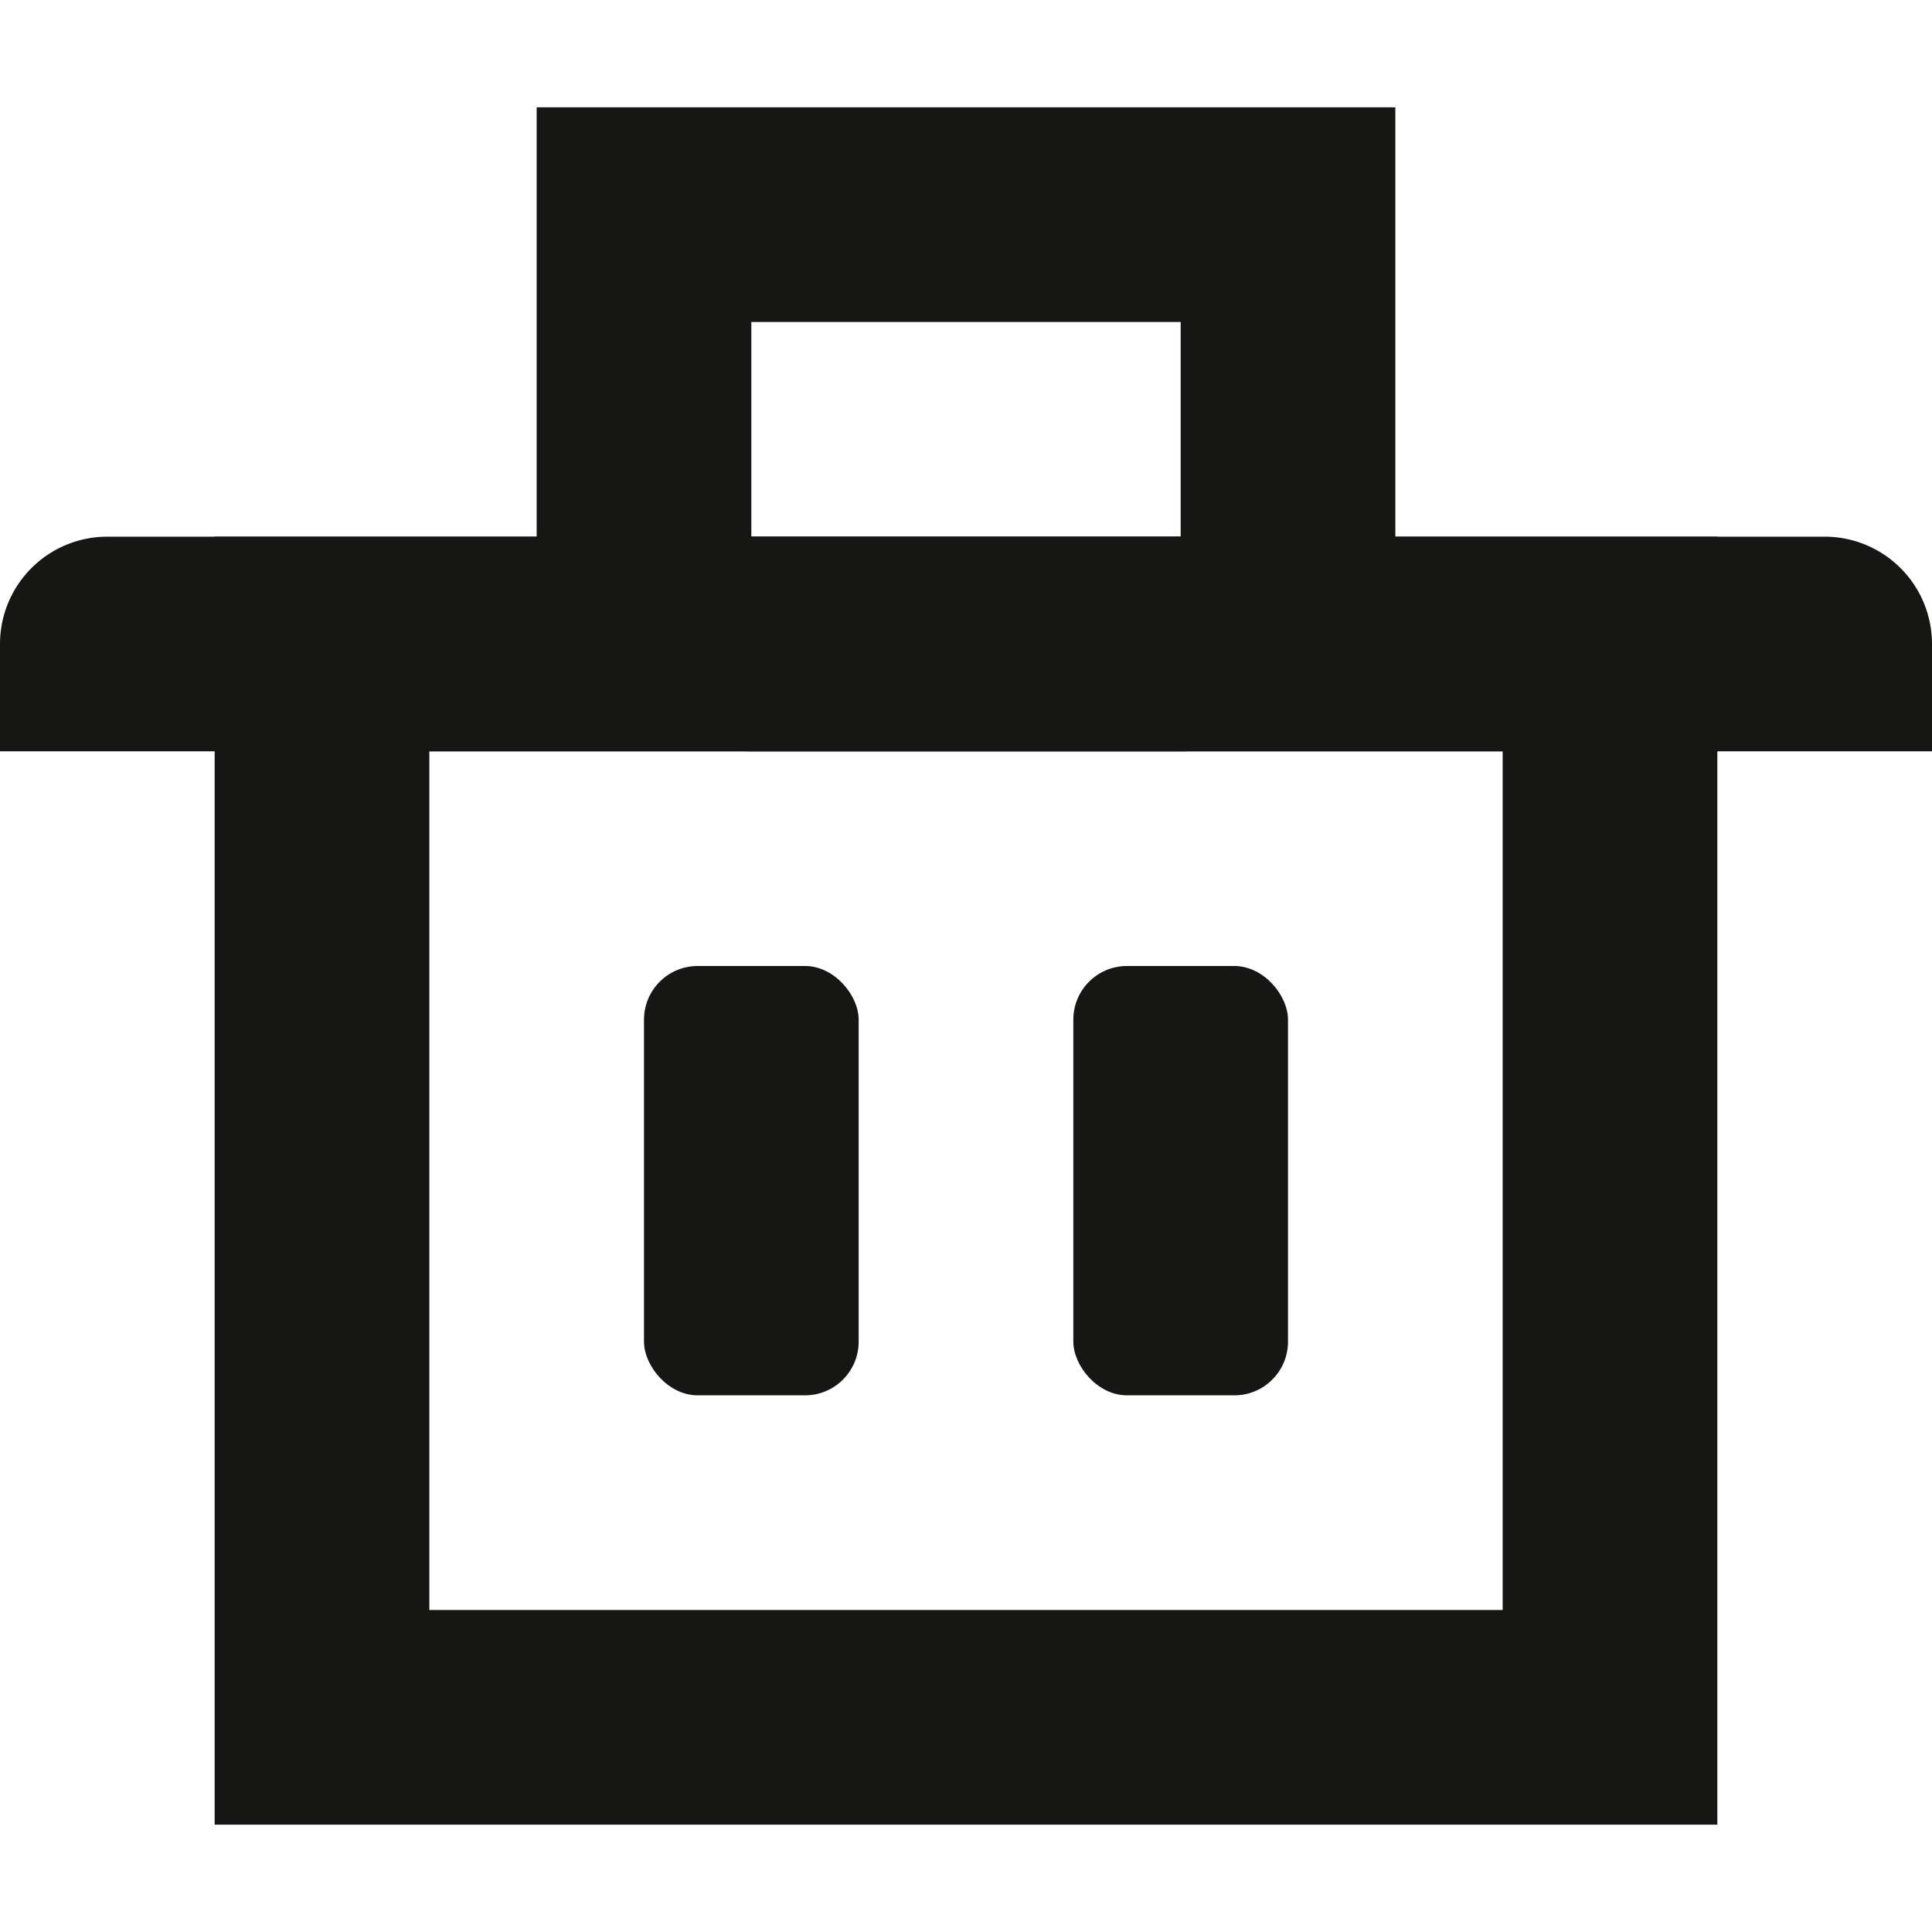 <?xml version="1.0" encoding="utf-8"?>
<svg width="800px" height="800px" viewBox="0 -2 36 36" xmlns="http://www.w3.org/2000/svg">
  <g id="Lager_90" data-name="Lager 90" transform="translate(2)">
    <g id="Rectangle_49" data-name="Rectangle 49" transform="translate(2 8)" fill="none" stroke="#161615" stroke-miterlimit="10" stroke-width="4">
      <rect width="28" height="24" rx="2" stroke="none"/>
      <rect x="2" y="2" width="24" height="20" fill="none"/>
    </g>
    <g id="Rectangle_50" data-name="Rectangle 50" transform="translate(8)" fill="none" stroke="#161615" stroke-miterlimit="10" stroke-width="4">
      <path d="M2,0H14a2,2,0,0,1,2,2V12a0,0,0,0,1,0,0H0a0,0,0,0,1,0,0V2A2,2,0,0,1,2,0Z" stroke="none"/>
      <path d="M2,2H14a0,0,0,0,1,0,0V8a2,2,0,0,1-2,2H4A2,2,0,0,1,2,8V2A0,0,0,0,1,2,2Z" fill="none"/>
    </g>
    <path id="Rectangle_51" data-name="Rectangle 51" d="M2,0H34a2,2,0,0,1,2,2V4a0,0,0,0,1,0,0H0A0,0,0,0,1,0,4V2A2,2,0,0,1,2,0Z" transform="translate(-2 8)" fill="#161615"/>
    <rect id="Rectangle_52" data-name="Rectangle 52" width="4" height="8" rx="1" transform="translate(10 16)" fill="#161615"/>
    <rect id="Rectangle_53" data-name="Rectangle 53" width="4" height="8" rx="1" transform="translate(18 16)" fill="#161615"/>
  </g>
</svg>